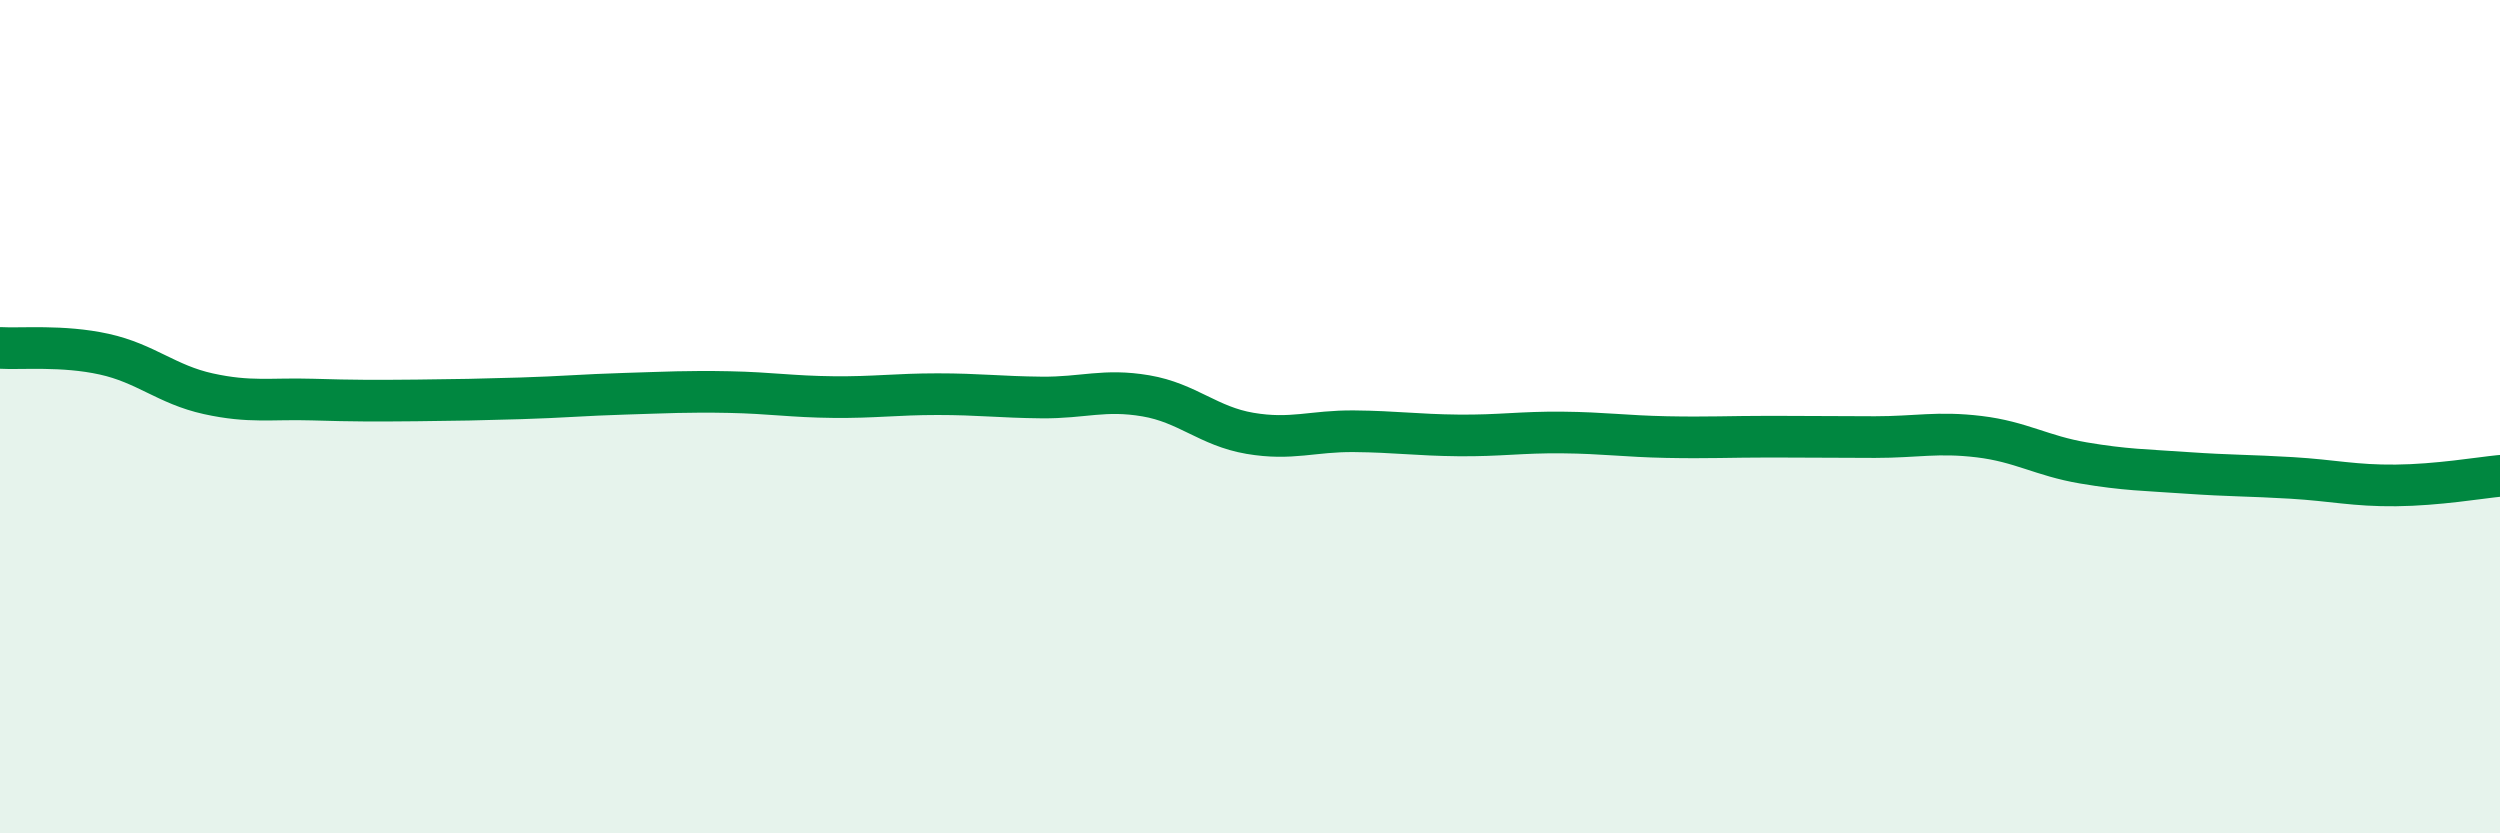 
    <svg width="60" height="20" viewBox="0 0 60 20" xmlns="http://www.w3.org/2000/svg">
      <path
        d="M 0,8.35 C 0.5,8.38 1.5,8.28 2.5,8.5 C 3.5,8.72 4,9.23 5,9.45 C 6,9.67 6.5,9.56 7.5,9.59 C 8.5,9.62 9,9.62 10,9.61 C 11,9.6 11.5,9.59 12.5,9.56 C 13.5,9.53 14,9.48 15,9.45 C 16,9.42 16.5,9.39 17.5,9.41 C 18.5,9.43 19,9.52 20,9.53 C 21,9.54 21.5,9.46 22.5,9.46 C 23.5,9.46 24,9.53 25,9.54 C 26,9.55 26.5,9.33 27.5,9.5 C 28.5,9.67 29,10.23 30,10.4 C 31,10.57 31.5,10.34 32.5,10.35 C 33.5,10.36 34,10.44 35,10.45 C 36,10.46 36.5,10.37 37.5,10.38 C 38.5,10.39 39,10.47 40,10.49 C 41,10.51 41.5,10.48 42.5,10.48 C 43.5,10.48 44,10.49 45,10.49 C 46,10.49 46.5,10.36 47.5,10.48 C 48.5,10.6 49,10.94 50,11.11 C 51,11.28 51.5,11.28 52.5,11.35 C 53.5,11.42 54,11.41 55,11.47 C 56,11.53 56.5,11.66 57.5,11.65 C 58.5,11.64 59.5,11.47 60,11.42L60 20L0 20Z"
        fill="#008740"
        opacity="0.1"
        stroke-linecap="round"
        stroke-linejoin="round"
      />
      <path
        d="M 0,8.35 C 0.5,8.38 1.5,8.28 2.5,8.5 C 3.5,8.72 4,9.23 5,9.45 C 6,9.67 6.5,9.56 7.5,9.59 C 8.5,9.62 9,9.62 10,9.61 C 11,9.6 11.5,9.59 12.5,9.56 C 13.5,9.53 14,9.48 15,9.45 C 16,9.42 16.5,9.39 17.5,9.41 C 18.5,9.43 19,9.52 20,9.53 C 21,9.54 21.5,9.46 22.5,9.46 C 23.5,9.46 24,9.53 25,9.54 C 26,9.55 26.5,9.33 27.5,9.5 C 28.5,9.67 29,10.23 30,10.4 C 31,10.57 31.5,10.34 32.5,10.35 C 33.5,10.36 34,10.44 35,10.45 C 36,10.46 36.5,10.37 37.5,10.38 C 38.5,10.39 39,10.47 40,10.49 C 41,10.51 41.5,10.48 42.5,10.48 C 43.5,10.48 44,10.49 45,10.49 C 46,10.49 46.5,10.36 47.5,10.48 C 48.5,10.6 49,10.94 50,11.11 C 51,11.28 51.5,11.28 52.5,11.35 C 53.5,11.42 54,11.41 55,11.47 C 56,11.53 56.5,11.66 57.5,11.65 C 58.5,11.64 59.5,11.47 60,11.42"
        stroke="#008740"
        stroke-width="1"
        fill="none"
        stroke-linecap="round"
        stroke-linejoin="round"
      />
    </svg>
  